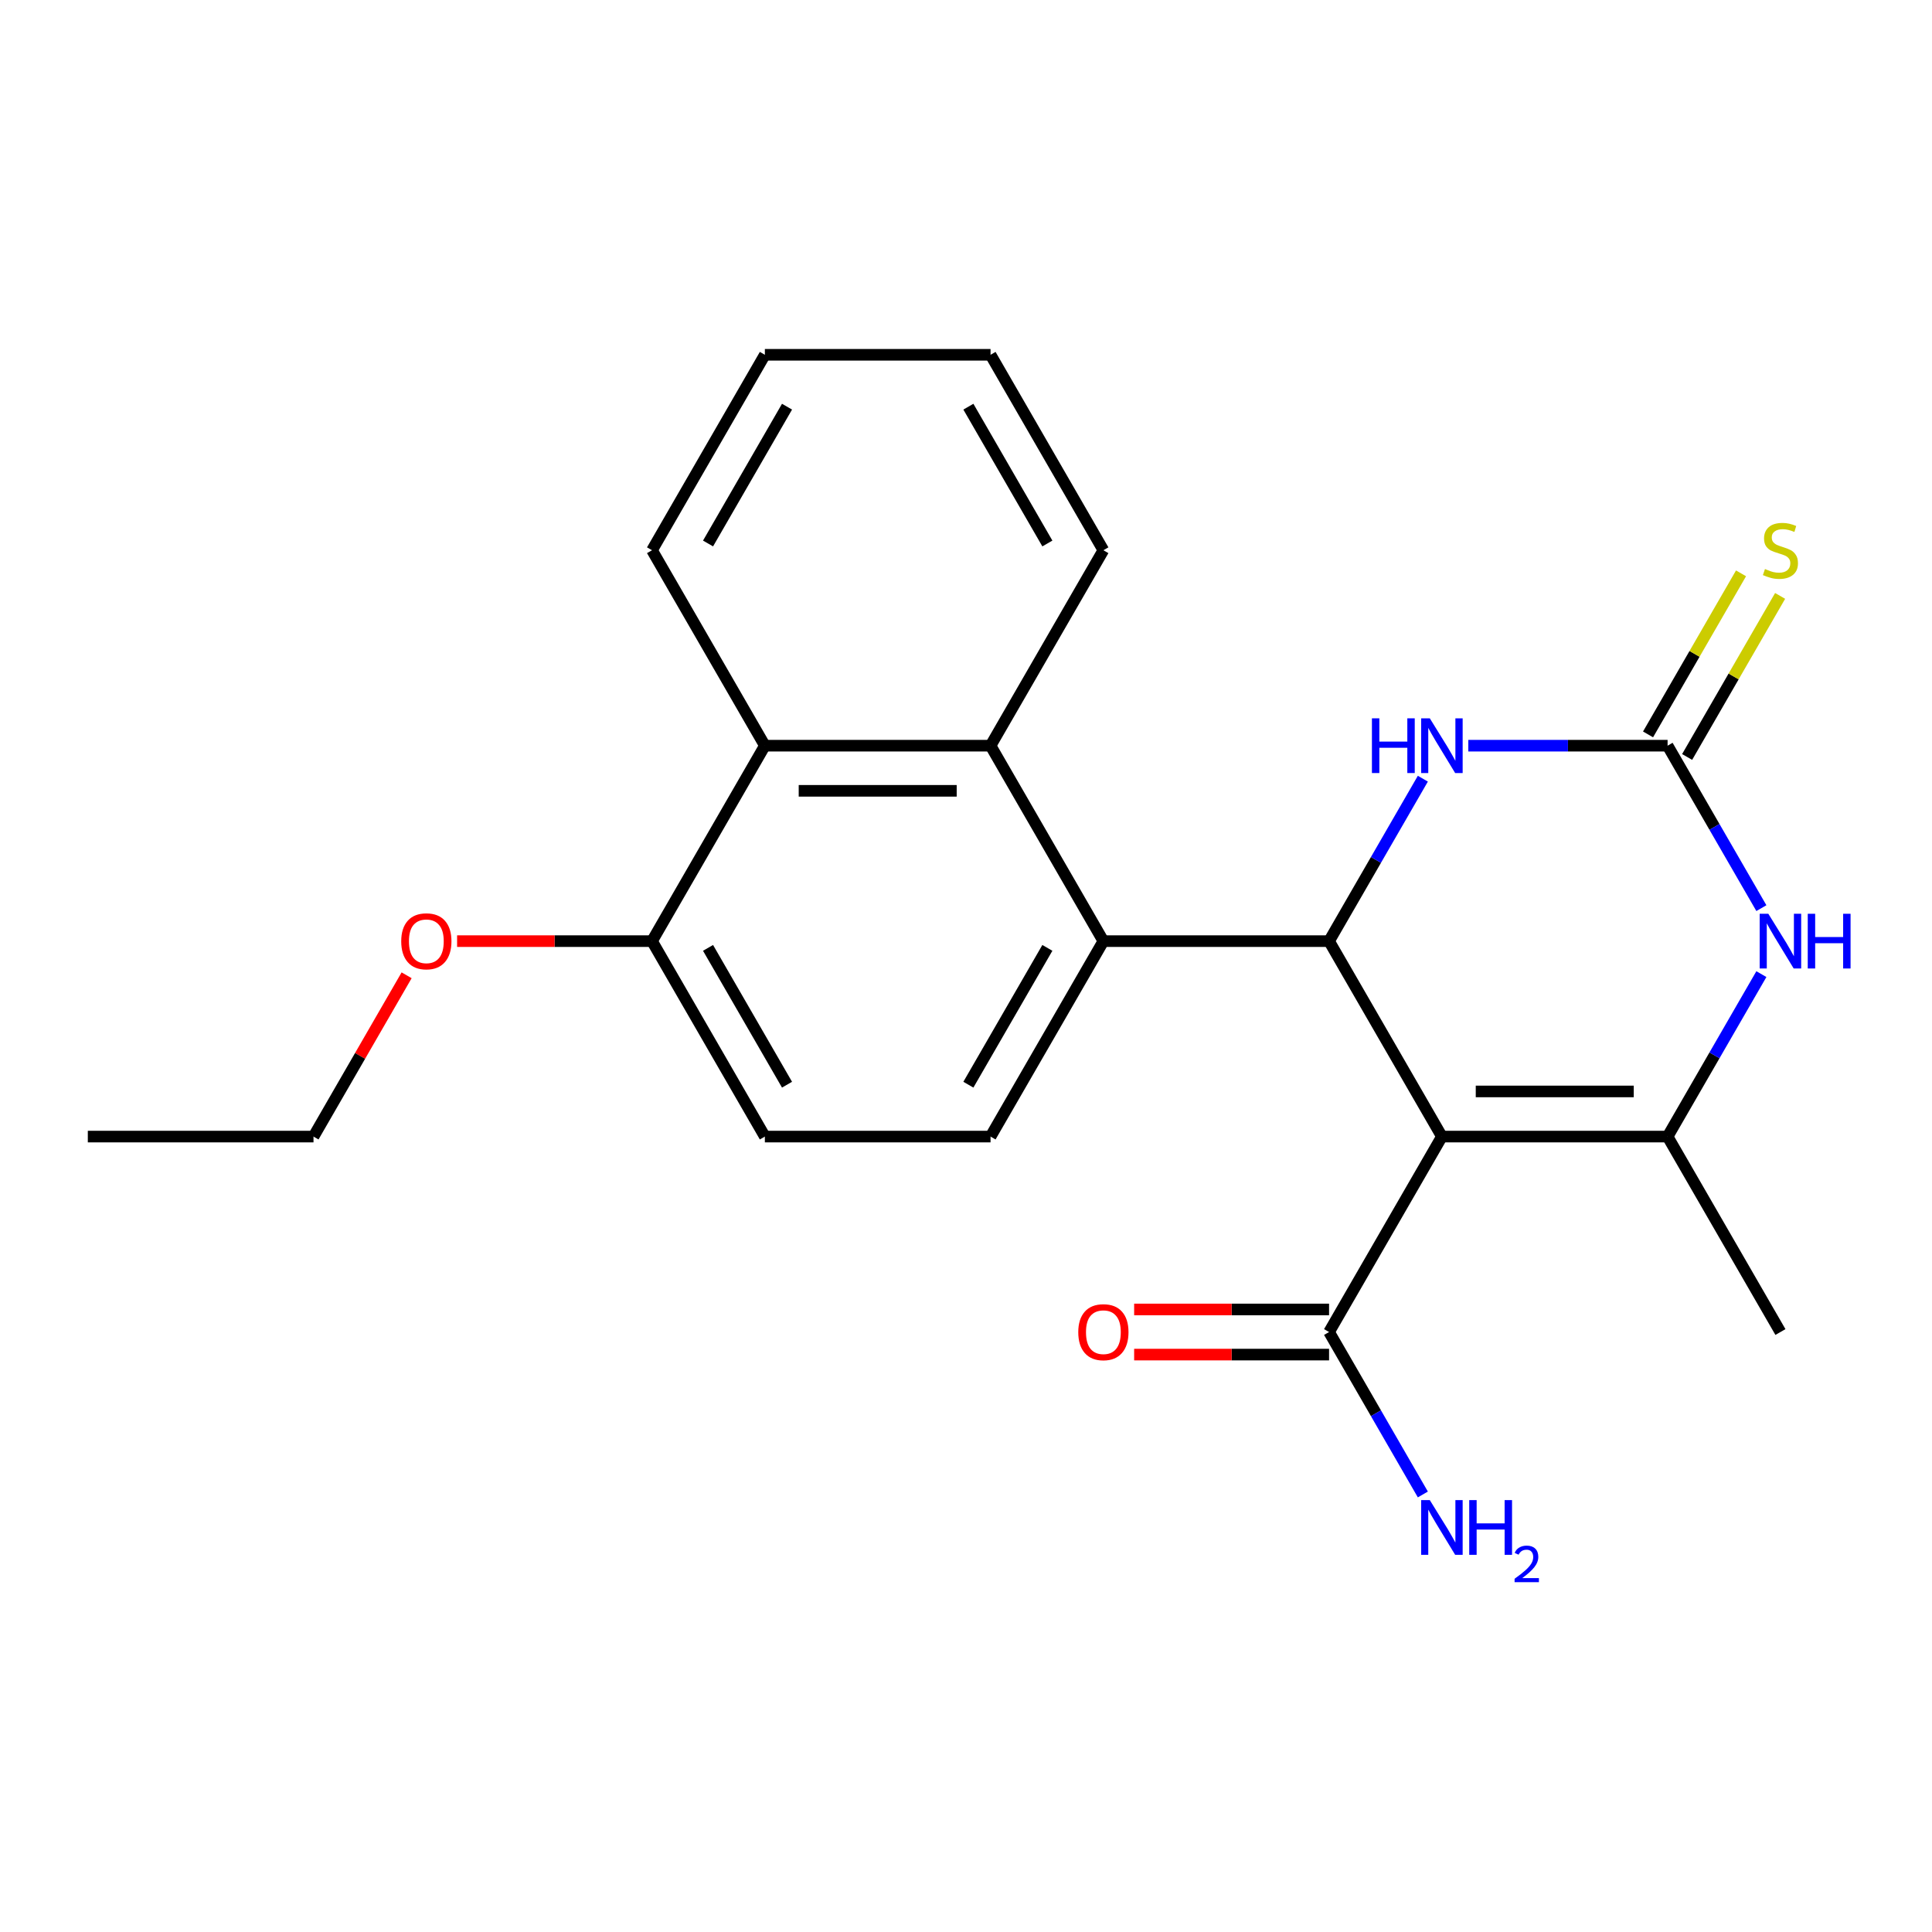 <?xml version='1.0' encoding='iso-8859-1'?>
<svg version='1.1' baseProfile='full'
              xmlns='http://www.w3.org/2000/svg'
                      xmlns:rdkit='http://www.rdkit.org/xml'
                      xmlns:xlink='http://www.w3.org/1999/xlink'
                  xml:space='preserve'
width='1000px' height='1000px' viewBox='0 0 1000 1000'>
<!-- END OF HEADER -->
<rect style='opacity:1.0;fill:#FFFFFF;stroke:none' width='1000' height='1000' x='0' y='0'> </rect>
<path class='bond-0' d='M 746.328,588.29 L 687.922,487.128' style='fill:none;fill-rule:evenodd;stroke:#000000;stroke-width:6px;stroke-linecap:butt;stroke-linejoin:miter;stroke-opacity:1' />
<path class='bond-1' d='M 746.328,588.29 L 863.141,588.29' style='fill:none;fill-rule:evenodd;stroke:#000000;stroke-width:6px;stroke-linecap:butt;stroke-linejoin:miter;stroke-opacity:1' />
<path class='bond-1' d='M 763.85,564.928 L 845.619,564.928' style='fill:none;fill-rule:evenodd;stroke:#000000;stroke-width:6px;stroke-linecap:butt;stroke-linejoin:miter;stroke-opacity:1' />
<path class='bond-6' d='M 746.328,588.29 L 687.922,689.453' style='fill:none;fill-rule:evenodd;stroke:#000000;stroke-width:6px;stroke-linecap:butt;stroke-linejoin:miter;stroke-opacity:1' />
<path class='bond-4' d='M 687.922,487.128 L 712.195,445.087' style='fill:none;fill-rule:evenodd;stroke:#000000;stroke-width:6px;stroke-linecap:butt;stroke-linejoin:miter;stroke-opacity:1' />
<path class='bond-4' d='M 712.195,445.087 L 736.467,403.046' style='fill:none;fill-rule:evenodd;stroke:#0000FF;stroke-width:6px;stroke-linecap:butt;stroke-linejoin:miter;stroke-opacity:1' />
<path class='bond-5' d='M 687.922,487.128 L 571.11,487.128' style='fill:none;fill-rule:evenodd;stroke:#000000;stroke-width:6px;stroke-linecap:butt;stroke-linejoin:miter;stroke-opacity:1' />
<path class='bond-3' d='M 863.141,588.29 L 887.413,546.249' style='fill:none;fill-rule:evenodd;stroke:#000000;stroke-width:6px;stroke-linecap:butt;stroke-linejoin:miter;stroke-opacity:1' />
<path class='bond-3' d='M 887.413,546.249 L 911.686,504.208' style='fill:none;fill-rule:evenodd;stroke:#0000FF;stroke-width:6px;stroke-linecap:butt;stroke-linejoin:miter;stroke-opacity:1' />
<path class='bond-15' d='M 863.141,588.29 L 921.547,689.453' style='fill:none;fill-rule:evenodd;stroke:#000000;stroke-width:6px;stroke-linecap:butt;stroke-linejoin:miter;stroke-opacity:1' />
<path class='bond-2' d='M 863.141,385.965 L 887.413,428.006' style='fill:none;fill-rule:evenodd;stroke:#000000;stroke-width:6px;stroke-linecap:butt;stroke-linejoin:miter;stroke-opacity:1' />
<path class='bond-2' d='M 887.413,428.006 L 911.686,470.048' style='fill:none;fill-rule:evenodd;stroke:#0000FF;stroke-width:6px;stroke-linecap:butt;stroke-linejoin:miter;stroke-opacity:1' />
<path class='bond-10' d='M 873.257,391.806 L 897.322,350.125' style='fill:none;fill-rule:evenodd;stroke:#000000;stroke-width:6px;stroke-linecap:butt;stroke-linejoin:miter;stroke-opacity:1' />
<path class='bond-10' d='M 897.322,350.125 L 921.386,308.444' style='fill:none;fill-rule:evenodd;stroke:#CCCC00;stroke-width:6px;stroke-linecap:butt;stroke-linejoin:miter;stroke-opacity:1' />
<path class='bond-10' d='M 853.025,380.125 L 877.089,338.444' style='fill:none;fill-rule:evenodd;stroke:#000000;stroke-width:6px;stroke-linecap:butt;stroke-linejoin:miter;stroke-opacity:1' />
<path class='bond-10' d='M 877.089,338.444 L 901.154,296.763' style='fill:none;fill-rule:evenodd;stroke:#CCCC00;stroke-width:6px;stroke-linecap:butt;stroke-linejoin:miter;stroke-opacity:1' />
<path class='bond-23' d='M 863.141,385.965 L 811.565,385.965' style='fill:none;fill-rule:evenodd;stroke:#000000;stroke-width:6px;stroke-linecap:butt;stroke-linejoin:miter;stroke-opacity:1' />
<path class='bond-23' d='M 811.565,385.965 L 759.989,385.965' style='fill:none;fill-rule:evenodd;stroke:#0000FF;stroke-width:6px;stroke-linecap:butt;stroke-linejoin:miter;stroke-opacity:1' />
<path class='bond-7' d='M 571.11,487.128 L 512.704,385.965' style='fill:none;fill-rule:evenodd;stroke:#000000;stroke-width:6px;stroke-linecap:butt;stroke-linejoin:miter;stroke-opacity:1' />
<path class='bond-9' d='M 571.11,487.128 L 512.704,588.29' style='fill:none;fill-rule:evenodd;stroke:#000000;stroke-width:6px;stroke-linecap:butt;stroke-linejoin:miter;stroke-opacity:1' />
<path class='bond-9' d='M 542.117,490.621 L 501.232,561.435' style='fill:none;fill-rule:evenodd;stroke:#000000;stroke-width:6px;stroke-linecap:butt;stroke-linejoin:miter;stroke-opacity:1' />
<path class='bond-12' d='M 687.922,677.772 L 637.476,677.772' style='fill:none;fill-rule:evenodd;stroke:#000000;stroke-width:6px;stroke-linecap:butt;stroke-linejoin:miter;stroke-opacity:1' />
<path class='bond-12' d='M 637.476,677.772 L 587.03,677.772' style='fill:none;fill-rule:evenodd;stroke:#FF0000;stroke-width:6px;stroke-linecap:butt;stroke-linejoin:miter;stroke-opacity:1' />
<path class='bond-12' d='M 687.922,701.134 L 637.476,701.134' style='fill:none;fill-rule:evenodd;stroke:#000000;stroke-width:6px;stroke-linecap:butt;stroke-linejoin:miter;stroke-opacity:1' />
<path class='bond-12' d='M 637.476,701.134 L 587.03,701.134' style='fill:none;fill-rule:evenodd;stroke:#FF0000;stroke-width:6px;stroke-linecap:butt;stroke-linejoin:miter;stroke-opacity:1' />
<path class='bond-14' d='M 687.922,689.453 L 712.195,731.494' style='fill:none;fill-rule:evenodd;stroke:#000000;stroke-width:6px;stroke-linecap:butt;stroke-linejoin:miter;stroke-opacity:1' />
<path class='bond-14' d='M 712.195,731.494 L 736.467,773.535' style='fill:none;fill-rule:evenodd;stroke:#0000FF;stroke-width:6px;stroke-linecap:butt;stroke-linejoin:miter;stroke-opacity:1' />
<path class='bond-8' d='M 512.704,385.965 L 395.892,385.965' style='fill:none;fill-rule:evenodd;stroke:#000000;stroke-width:6px;stroke-linecap:butt;stroke-linejoin:miter;stroke-opacity:1' />
<path class='bond-8' d='M 495.182,409.328 L 413.413,409.328' style='fill:none;fill-rule:evenodd;stroke:#000000;stroke-width:6px;stroke-linecap:butt;stroke-linejoin:miter;stroke-opacity:1' />
<path class='bond-17' d='M 512.704,385.965 L 571.11,284.803' style='fill:none;fill-rule:evenodd;stroke:#000000;stroke-width:6px;stroke-linecap:butt;stroke-linejoin:miter;stroke-opacity:1' />
<path class='bond-18' d='M 395.892,385.965 L 337.485,284.803' style='fill:none;fill-rule:evenodd;stroke:#000000;stroke-width:6px;stroke-linecap:butt;stroke-linejoin:miter;stroke-opacity:1' />
<path class='bond-24' d='M 395.892,385.965 L 337.485,487.128' style='fill:none;fill-rule:evenodd;stroke:#000000;stroke-width:6px;stroke-linecap:butt;stroke-linejoin:miter;stroke-opacity:1' />
<path class='bond-13' d='M 512.704,588.29 L 395.892,588.29' style='fill:none;fill-rule:evenodd;stroke:#000000;stroke-width:6px;stroke-linecap:butt;stroke-linejoin:miter;stroke-opacity:1' />
<path class='bond-11' d='M 337.485,487.128 L 395.892,588.29' style='fill:none;fill-rule:evenodd;stroke:#000000;stroke-width:6px;stroke-linecap:butt;stroke-linejoin:miter;stroke-opacity:1' />
<path class='bond-11' d='M 366.479,490.621 L 407.363,561.435' style='fill:none;fill-rule:evenodd;stroke:#000000;stroke-width:6px;stroke-linecap:butt;stroke-linejoin:miter;stroke-opacity:1' />
<path class='bond-16' d='M 337.485,487.128 L 287.039,487.128' style='fill:none;fill-rule:evenodd;stroke:#000000;stroke-width:6px;stroke-linecap:butt;stroke-linejoin:miter;stroke-opacity:1' />
<path class='bond-16' d='M 287.039,487.128 L 236.593,487.128' style='fill:none;fill-rule:evenodd;stroke:#FF0000;stroke-width:6px;stroke-linecap:butt;stroke-linejoin:miter;stroke-opacity:1' />
<path class='bond-19' d='M 210.465,504.808 L 186.366,546.549' style='fill:none;fill-rule:evenodd;stroke:#FF0000;stroke-width:6px;stroke-linecap:butt;stroke-linejoin:miter;stroke-opacity:1' />
<path class='bond-19' d='M 186.366,546.549 L 162.267,588.29' style='fill:none;fill-rule:evenodd;stroke:#000000;stroke-width:6px;stroke-linecap:butt;stroke-linejoin:miter;stroke-opacity:1' />
<path class='bond-20' d='M 571.11,284.803 L 512.704,183.641' style='fill:none;fill-rule:evenodd;stroke:#000000;stroke-width:6px;stroke-linecap:butt;stroke-linejoin:miter;stroke-opacity:1' />
<path class='bond-20' d='M 542.117,281.31 L 501.232,210.496' style='fill:none;fill-rule:evenodd;stroke:#000000;stroke-width:6px;stroke-linecap:butt;stroke-linejoin:miter;stroke-opacity:1' />
<path class='bond-25' d='M 337.485,284.803 L 395.892,183.641' style='fill:none;fill-rule:evenodd;stroke:#000000;stroke-width:6px;stroke-linecap:butt;stroke-linejoin:miter;stroke-opacity:1' />
<path class='bond-25' d='M 366.479,281.31 L 407.363,210.496' style='fill:none;fill-rule:evenodd;stroke:#000000;stroke-width:6px;stroke-linecap:butt;stroke-linejoin:miter;stroke-opacity:1' />
<path class='bond-22' d='M 162.267,588.29 L 45.455,588.29' style='fill:none;fill-rule:evenodd;stroke:#000000;stroke-width:6px;stroke-linecap:butt;stroke-linejoin:miter;stroke-opacity:1' />
<path class='bond-21' d='M 512.704,183.641 L 395.892,183.641' style='fill:none;fill-rule:evenodd;stroke:#000000;stroke-width:6px;stroke-linecap:butt;stroke-linejoin:miter;stroke-opacity:1' />
<path  class='atom-4' d='M 915.287 472.968
L 924.567 487.968
Q 925.487 489.448, 926.967 492.128
Q 928.447 494.808, 928.527 494.968
L 928.527 472.968
L 932.287 472.968
L 932.287 501.288
L 928.407 501.288
L 918.447 484.888
Q 917.287 482.968, 916.047 480.768
Q 914.847 478.568, 914.487 477.888
L 914.487 501.288
L 910.807 501.288
L 910.807 472.968
L 915.287 472.968
' fill='#0000FF'/>
<path  class='atom-4' d='M 935.687 472.968
L 939.527 472.968
L 939.527 485.008
L 954.007 485.008
L 954.007 472.968
L 957.847 472.968
L 957.847 501.288
L 954.007 501.288
L 954.007 488.208
L 939.527 488.208
L 939.527 501.288
L 935.687 501.288
L 935.687 472.968
' fill='#0000FF'/>
<path  class='atom-5' d='M 710.108 371.805
L 713.948 371.805
L 713.948 383.845
L 728.428 383.845
L 728.428 371.805
L 732.268 371.805
L 732.268 400.125
L 728.428 400.125
L 728.428 387.045
L 713.948 387.045
L 713.948 400.125
L 710.108 400.125
L 710.108 371.805
' fill='#0000FF'/>
<path  class='atom-5' d='M 740.068 371.805
L 749.348 386.805
Q 750.268 388.285, 751.748 390.965
Q 753.228 393.645, 753.308 393.805
L 753.308 371.805
L 757.068 371.805
L 757.068 400.125
L 753.188 400.125
L 743.228 383.725
Q 742.068 381.805, 740.828 379.605
Q 739.628 377.405, 739.268 376.725
L 739.268 400.125
L 735.588 400.125
L 735.588 371.805
L 740.068 371.805
' fill='#0000FF'/>
<path  class='atom-11' d='M 913.547 294.523
Q 913.867 294.643, 915.187 295.203
Q 916.507 295.763, 917.947 296.123
Q 919.427 296.443, 920.867 296.443
Q 923.547 296.443, 925.107 295.163
Q 926.667 293.843, 926.667 291.563
Q 926.667 290.003, 925.867 289.043
Q 925.107 288.083, 923.907 287.563
Q 922.707 287.043, 920.707 286.443
Q 918.187 285.683, 916.667 284.963
Q 915.187 284.243, 914.107 282.723
Q 913.067 281.203, 913.067 278.643
Q 913.067 275.083, 915.467 272.883
Q 917.907 270.683, 922.707 270.683
Q 925.987 270.683, 929.707 272.243
L 928.787 275.323
Q 925.387 273.923, 922.827 273.923
Q 920.067 273.923, 918.547 275.083
Q 917.027 276.203, 917.067 278.163
Q 917.067 279.683, 917.827 280.603
Q 918.627 281.523, 919.747 282.043
Q 920.907 282.563, 922.827 283.163
Q 925.387 283.963, 926.907 284.763
Q 928.427 285.563, 929.507 287.203
Q 930.627 288.803, 930.627 291.563
Q 930.627 295.483, 927.987 297.603
Q 925.387 299.683, 921.027 299.683
Q 918.507 299.683, 916.587 299.123
Q 914.707 298.603, 912.467 297.683
L 913.547 294.523
' fill='#CCCC00'/>
<path  class='atom-13' d='M 558.11 689.533
Q 558.11 682.733, 561.47 678.933
Q 564.83 675.133, 571.11 675.133
Q 577.39 675.133, 580.75 678.933
Q 584.11 682.733, 584.11 689.533
Q 584.11 696.413, 580.71 700.333
Q 577.31 704.213, 571.11 704.213
Q 564.87 704.213, 561.47 700.333
Q 558.11 696.453, 558.11 689.533
M 571.11 701.013
Q 575.43 701.013, 577.75 698.133
Q 580.11 695.213, 580.11 689.533
Q 580.11 683.973, 577.75 681.173
Q 575.43 678.333, 571.11 678.333
Q 566.79 678.333, 564.43 681.133
Q 562.11 683.933, 562.11 689.533
Q 562.11 695.253, 564.43 698.133
Q 566.79 701.013, 571.11 701.013
' fill='#FF0000'/>
<path  class='atom-15' d='M 740.068 776.455
L 749.348 791.455
Q 750.268 792.935, 751.748 795.615
Q 753.228 798.295, 753.308 798.455
L 753.308 776.455
L 757.068 776.455
L 757.068 804.775
L 753.188 804.775
L 743.228 788.375
Q 742.068 786.455, 740.828 784.255
Q 739.628 782.055, 739.268 781.375
L 739.268 804.775
L 735.588 804.775
L 735.588 776.455
L 740.068 776.455
' fill='#0000FF'/>
<path  class='atom-15' d='M 760.468 776.455
L 764.308 776.455
L 764.308 788.495
L 778.788 788.495
L 778.788 776.455
L 782.628 776.455
L 782.628 804.775
L 778.788 804.775
L 778.788 791.695
L 764.308 791.695
L 764.308 804.775
L 760.468 804.775
L 760.468 776.455
' fill='#0000FF'/>
<path  class='atom-15' d='M 784.001 803.782
Q 784.688 802.013, 786.324 801.036
Q 787.961 800.033, 790.232 800.033
Q 793.056 800.033, 794.64 801.564
Q 796.224 803.095, 796.224 805.814
Q 796.224 808.586, 794.165 811.174
Q 792.132 813.761, 787.908 816.823
L 796.541 816.823
L 796.541 818.935
L 783.948 818.935
L 783.948 817.166
Q 787.433 814.685, 789.492 812.837
Q 791.578 810.989, 792.581 809.326
Q 793.584 807.662, 793.584 805.946
Q 793.584 804.151, 792.687 803.148
Q 791.789 802.145, 790.232 802.145
Q 788.727 802.145, 787.724 802.752
Q 786.72 803.359, 786.008 804.706
L 784.001 803.782
' fill='#0000FF'/>
<path  class='atom-17' d='M 207.673 487.208
Q 207.673 480.408, 211.033 476.608
Q 214.393 472.808, 220.673 472.808
Q 226.953 472.808, 230.313 476.608
Q 233.673 480.408, 233.673 487.208
Q 233.673 494.088, 230.273 498.008
Q 226.873 501.888, 220.673 501.888
Q 214.433 501.888, 211.033 498.008
Q 207.673 494.128, 207.673 487.208
M 220.673 498.688
Q 224.993 498.688, 227.313 495.808
Q 229.673 492.888, 229.673 487.208
Q 229.673 481.648, 227.313 478.848
Q 224.993 476.008, 220.673 476.008
Q 216.353 476.008, 213.993 478.808
Q 211.673 481.608, 211.673 487.208
Q 211.673 492.928, 213.993 495.808
Q 216.353 498.688, 220.673 498.688
' fill='#FF0000'/>
</svg>
